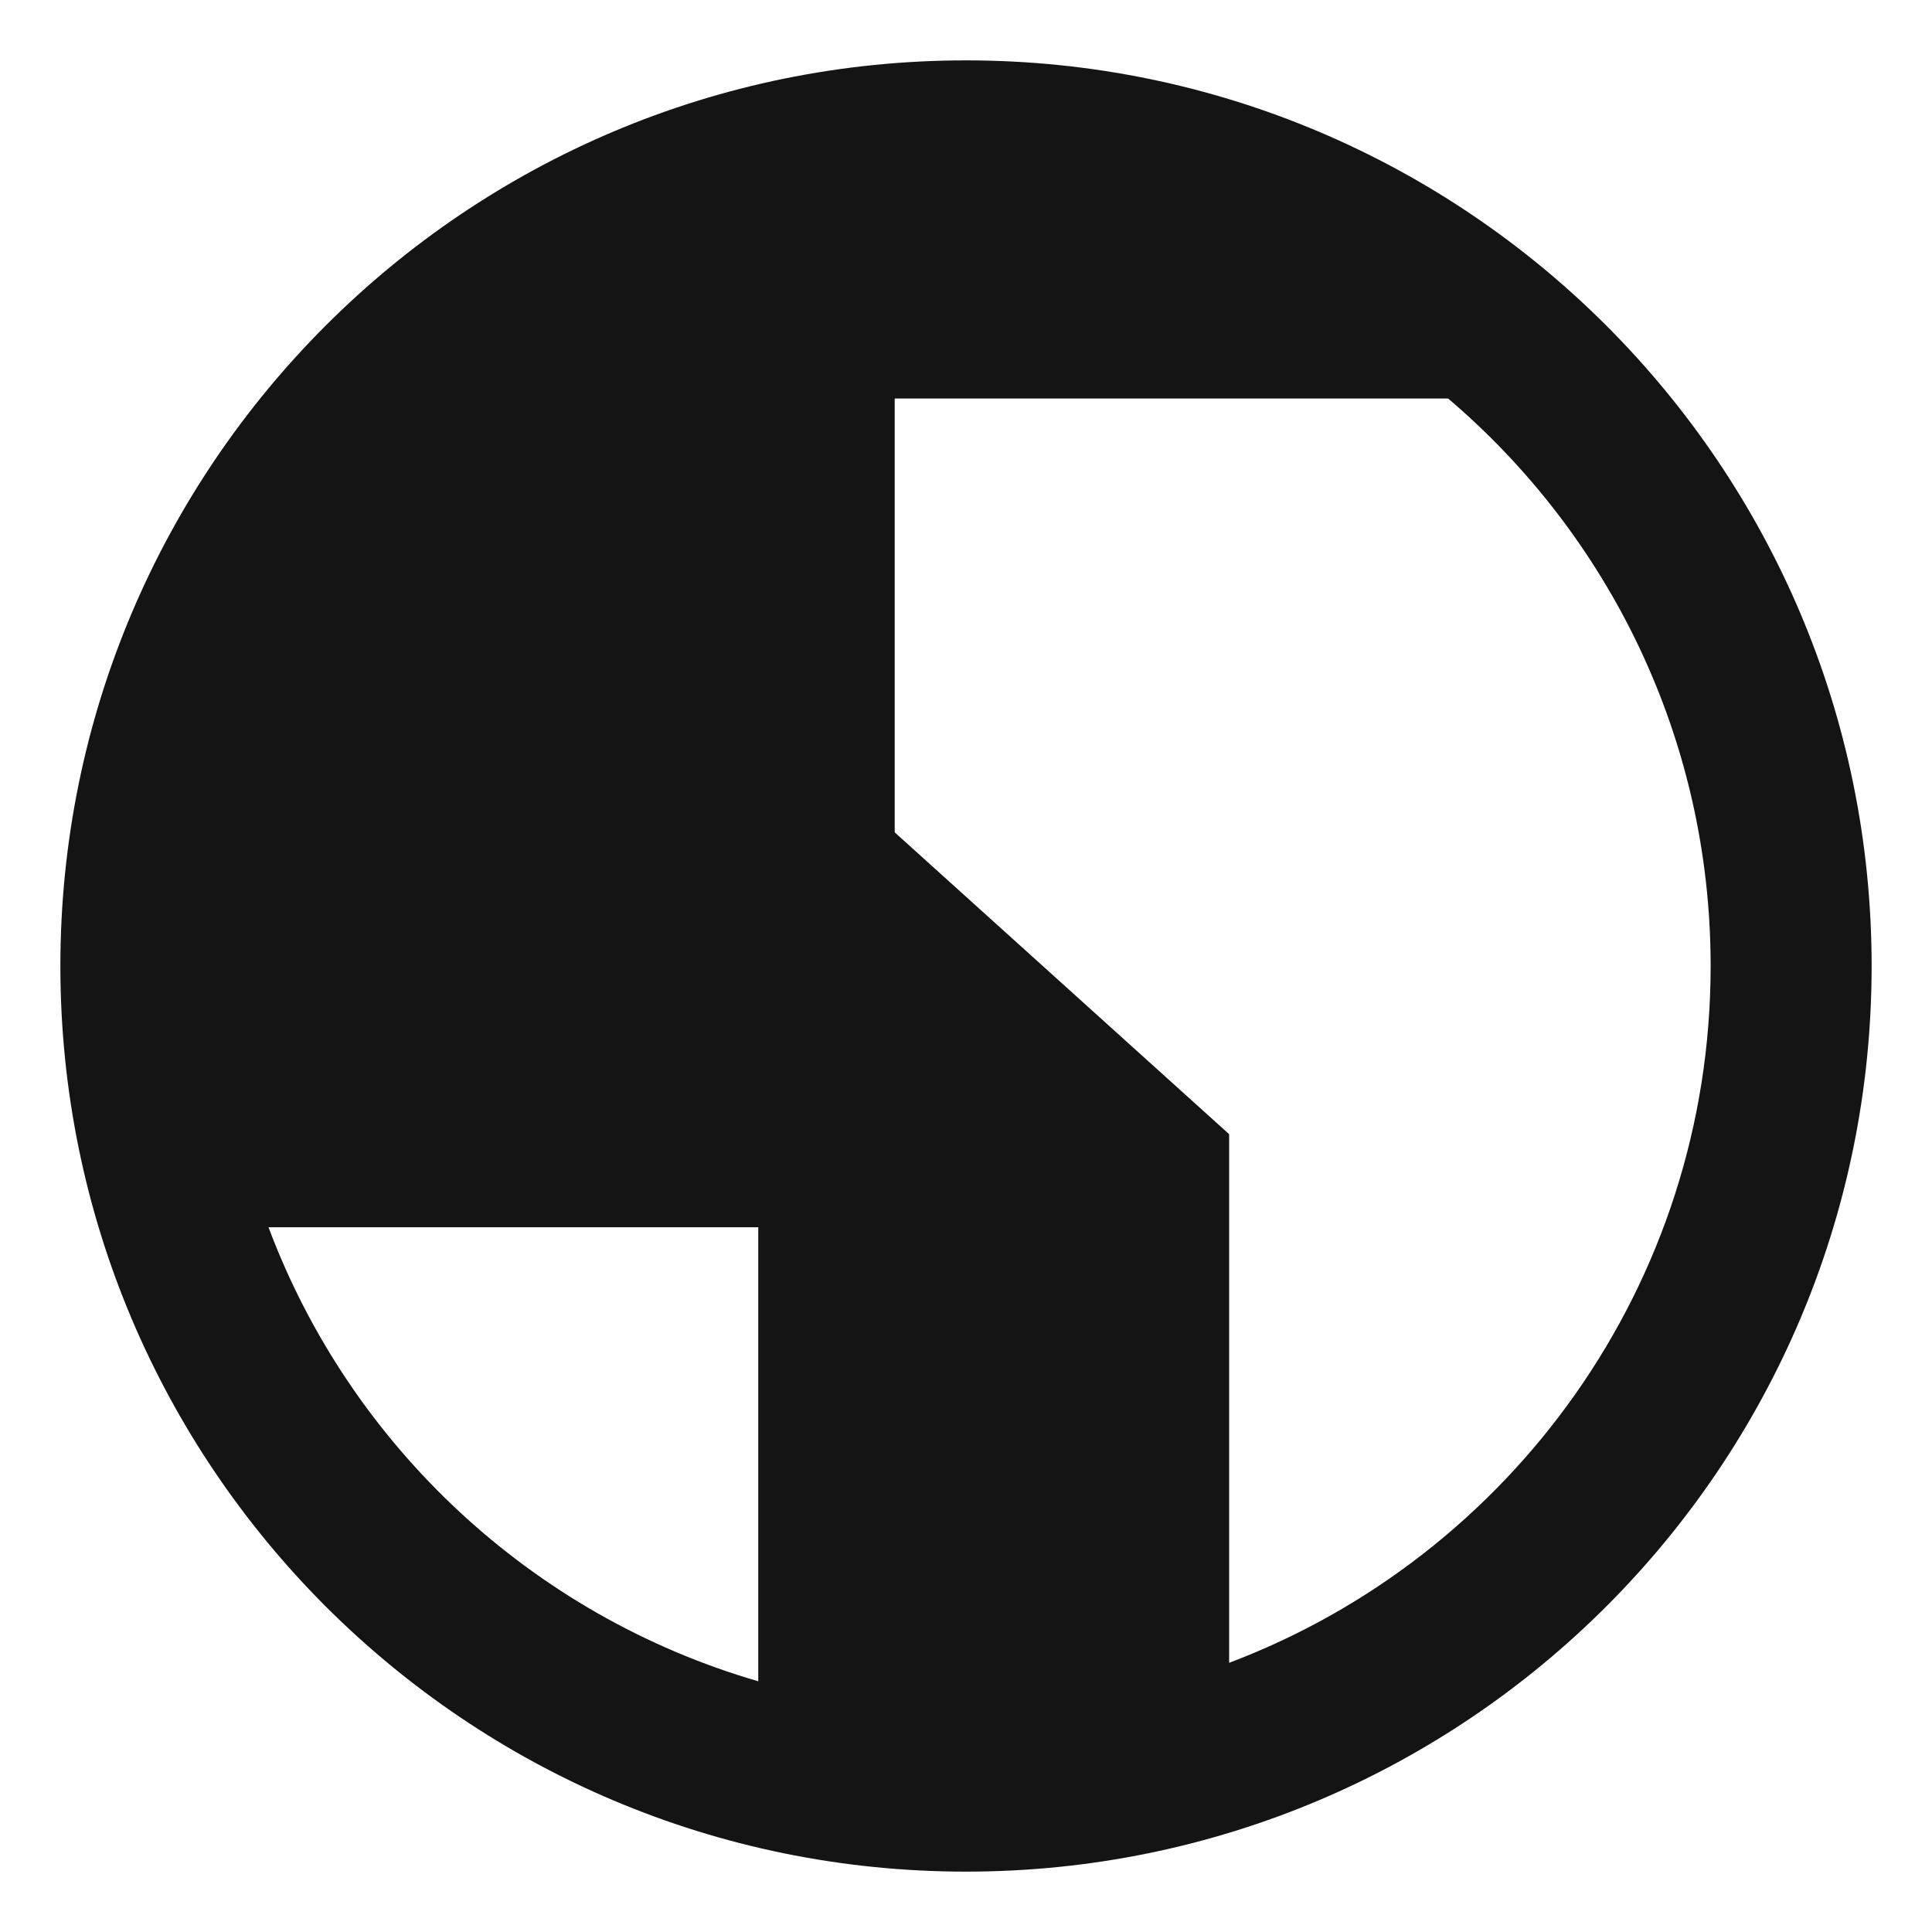 <svg width="40" height="40" viewBox="0 0 40 40" fill="none" xmlns="http://www.w3.org/2000/svg">
<path fill-rule="evenodd" clip-rule="evenodd" d="M29.982 8.251H18.524V17.233L25.448 23.482V34.427C31.273 32.225 35.417 26.597 35.417 20C35.417 15.293 33.307 11.079 29.982 8.251ZM15.699 34.809V25.409H5.559C7.255 29.935 11.018 33.451 15.699 34.809ZM20 1.25C9.645 1.25 1.25 9.645 1.25 20C1.25 30.355 9.645 38.75 20 38.75C30.355 38.75 38.75 30.355 38.75 20C38.75 9.645 30.355 1.25 20 1.25Z" fill="#141414"/>
</svg>
